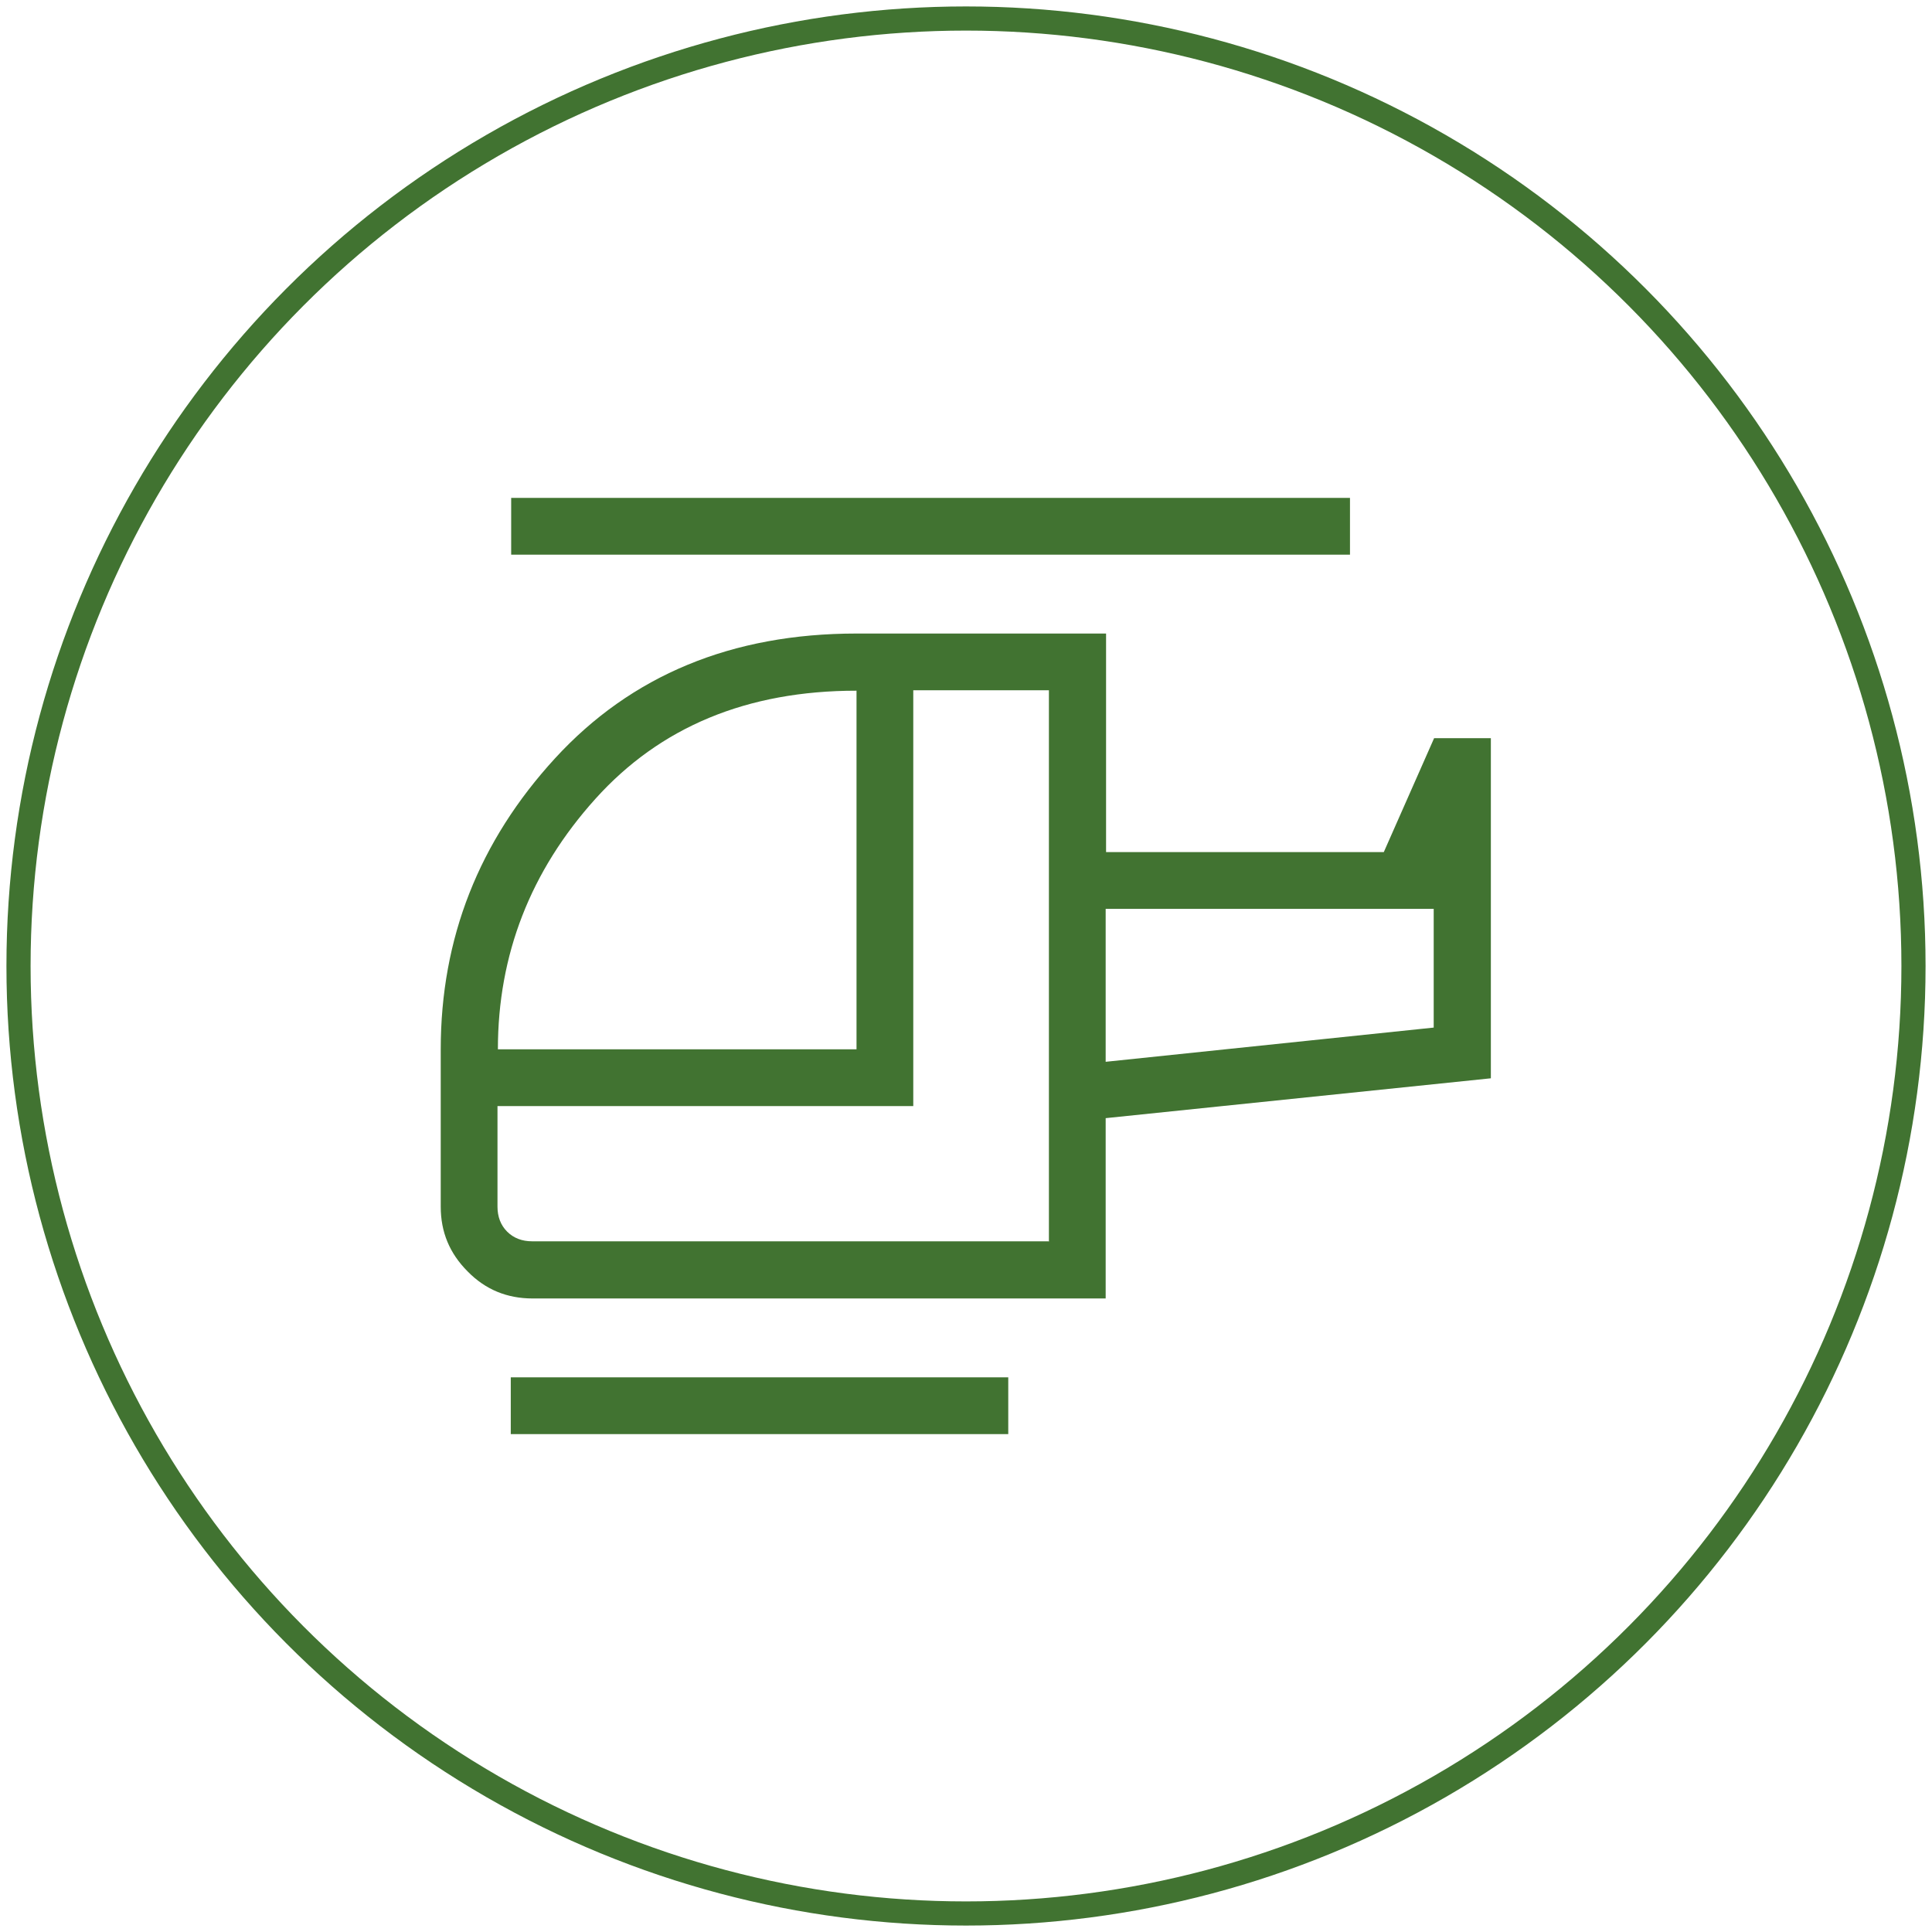 <?xml version="1.0" encoding="UTF-8"?>
<svg id="Layer_1" data-name="Layer 1" xmlns="http://www.w3.org/2000/svg" viewBox="0 0 48 48">
  <defs>
    <style>
      .cls-1 {
        fill: none;
        stroke: #417331;
        stroke-miterlimit: 10;
        stroke-width: .6px;
      }

      .cls-2 {
        fill: #417331;
        stroke-width: 0px;
      }
    </style>
  </defs>
  <circle class="cls-1" cx="24" cy="24" r="23.54"/>
  <path class="cls-2" d="m21.28,26.07v-8.91c-2.72,0-4.88.9-6.49,2.69-1.61,1.79-2.42,3.87-2.42,6.22,0,0,8.91,0,8.91,0Zm4.78,4.78v-13.7h-3.37v10.33h-10.33v2.5c0,.25.08.46.24.62.16.16.37.24.62.24,0,0,12.83,0,12.83,0Zm1.41-4.47l8.15-.85v-2.95h-8.15v3.79Zm-2.42,9.25h-12.36v-1.41h12.36v1.41Zm2.42-3.37h-14.24c-.63,0-1.17-.22-1.61-.67-.45-.45-.67-.98-.67-1.61v-3.91c0-2.76.95-5.17,2.84-7.23,1.89-2.06,4.39-3.1,7.49-3.1h6.2v5.43h6.9l1.25-2.83h1.41v8.45l-9.57.99s0,4.47,0,4.47Zm6.06-18.48H12.7v-1.41h20.84v1.41Zm-6.06,12.6v-3.79,3.79Z"/>
</svg>